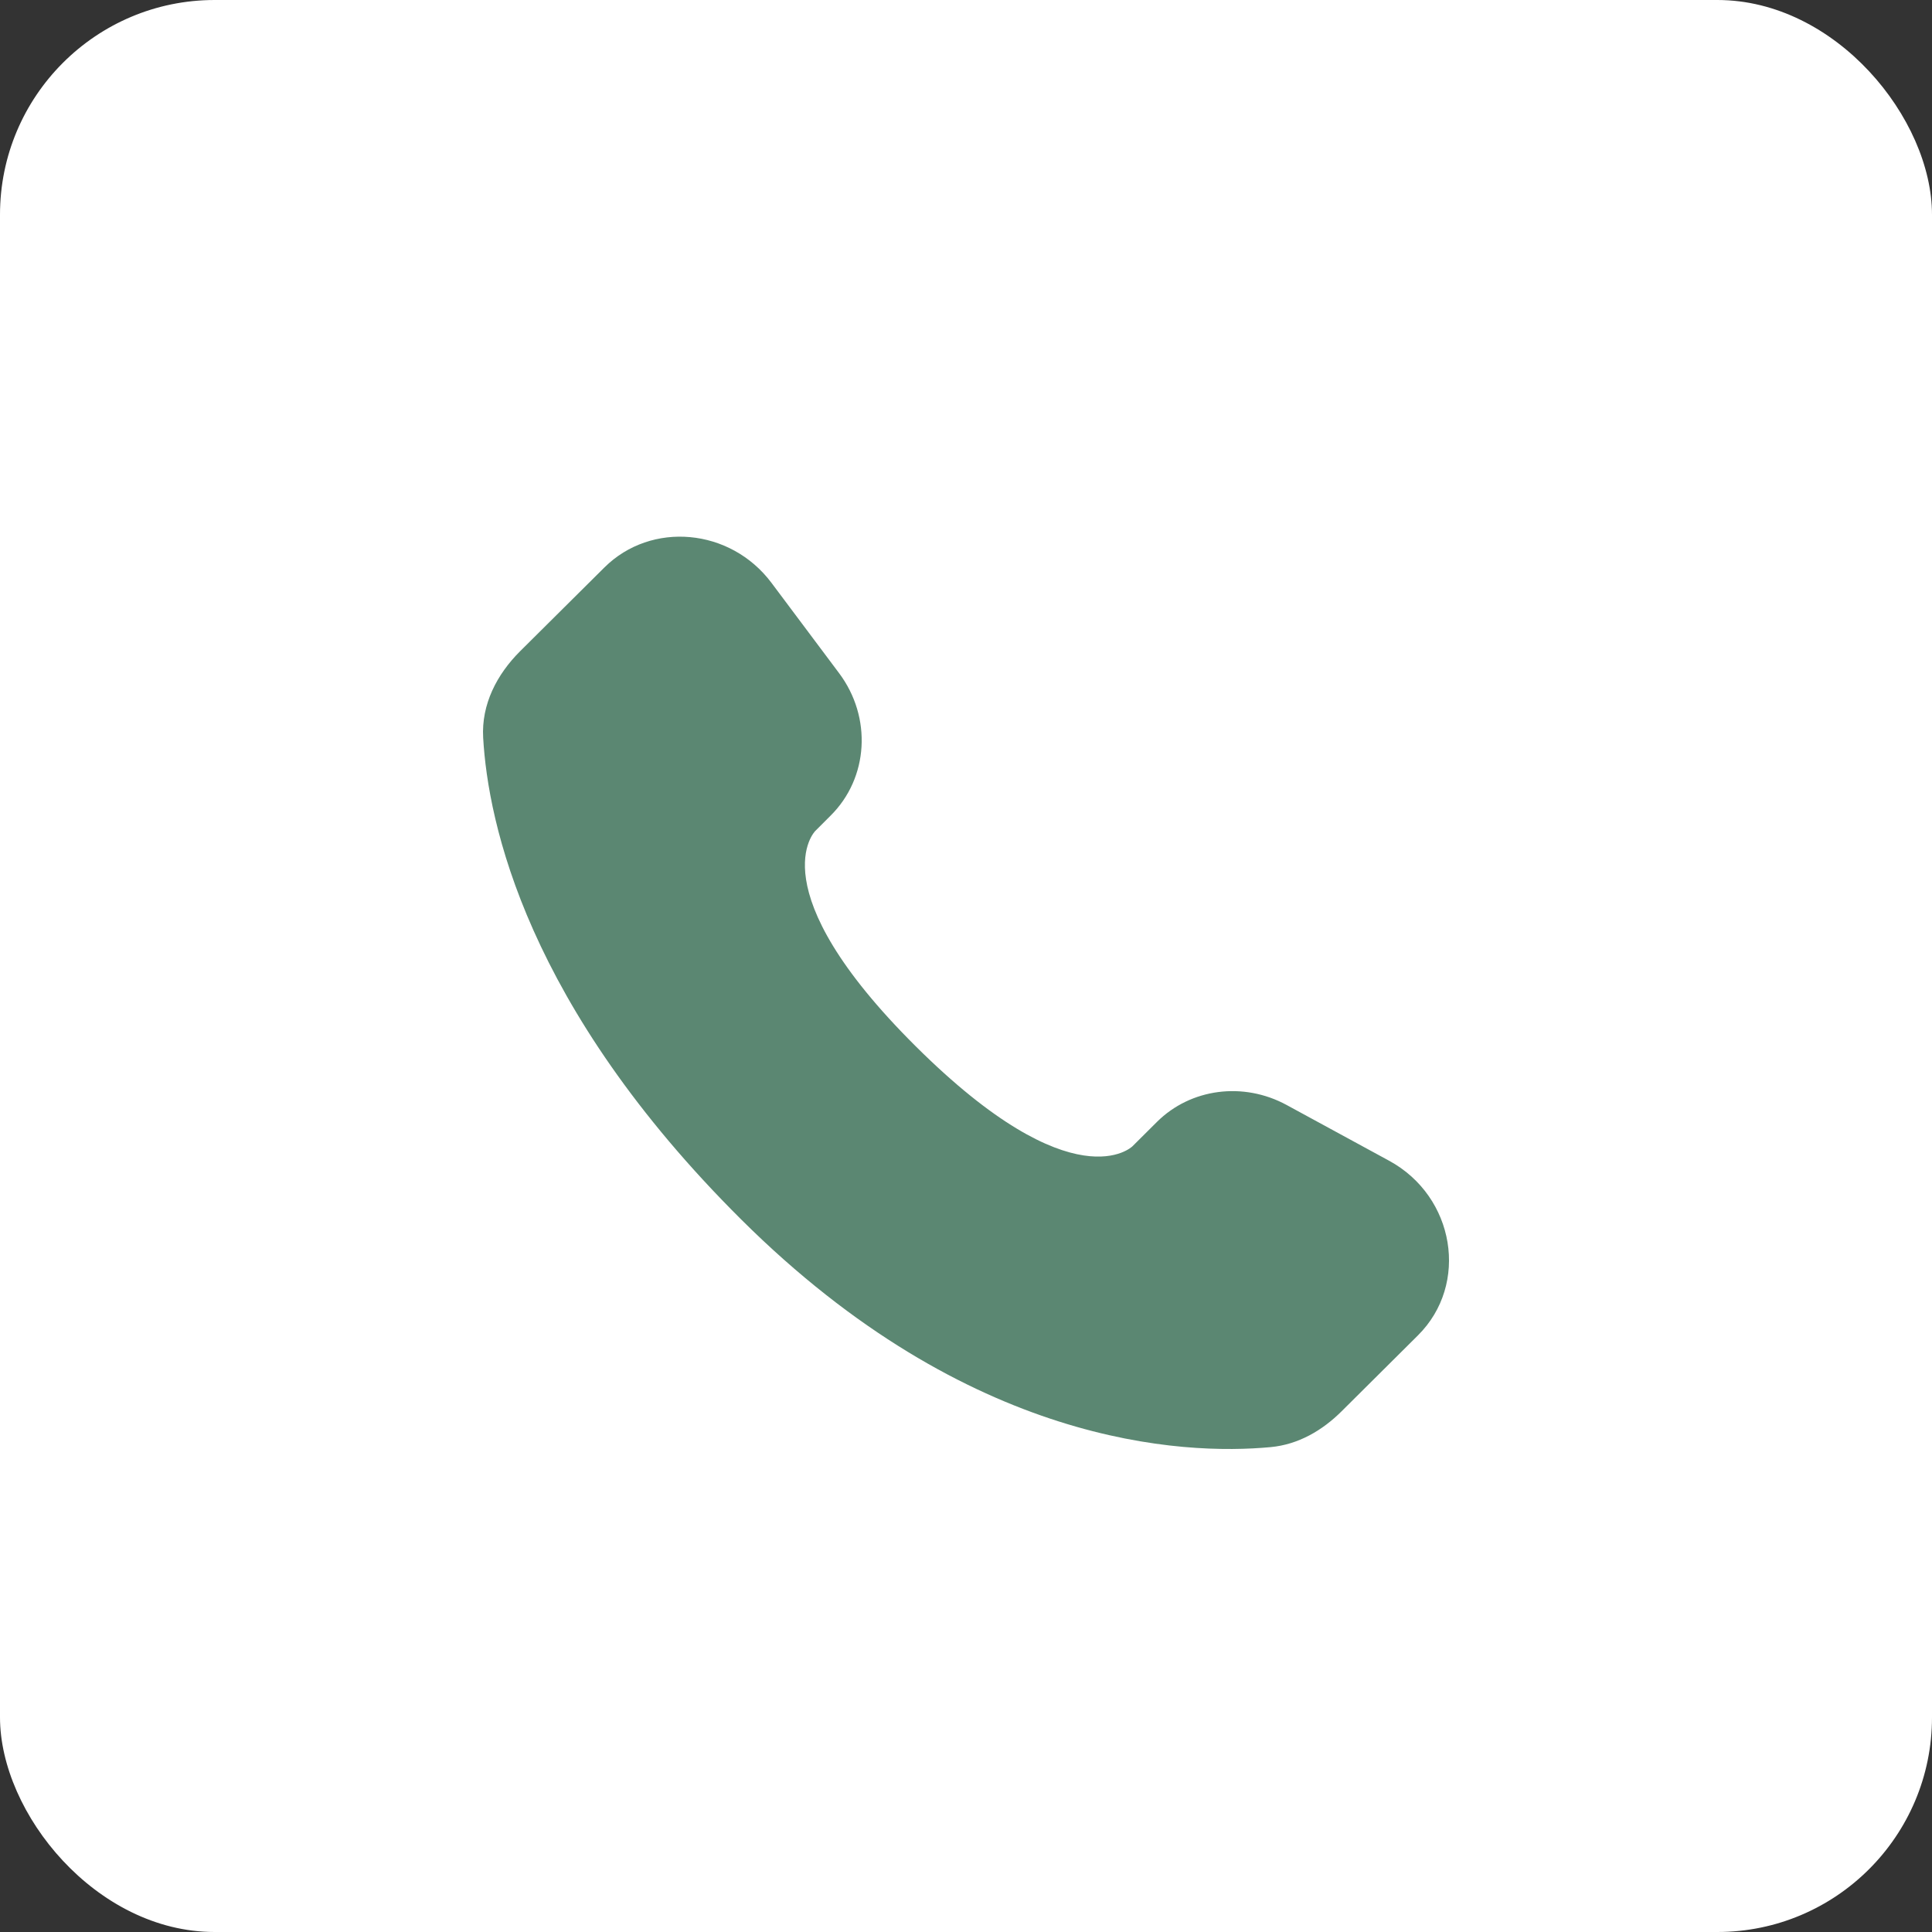 <?xml version="1.0" encoding="UTF-8"?> <svg xmlns="http://www.w3.org/2000/svg" width="36" height="36" viewBox="0 0 36 36" fill="none"><rect x="0" y="0" width="36" height="36" fill="#333333" stroke="none"/><rect width="36" height="36" rx="4" fill="white"></rect><path d="M21.557 20.906L21.102 21.359C21.102 21.359 20.019 22.435 17.064 19.497C14.109 16.559 15.192 15.483 15.192 15.483L15.478 15.197C16.185 14.495 16.252 13.367 15.635 12.543L14.375 10.86C13.611 9.84 12.136 9.705 11.261 10.575L9.691 12.135C9.258 12.567 8.968 13.125 9.003 13.745C9.093 15.332 9.811 18.745 13.815 22.727C18.062 26.949 22.047 27.117 23.676 26.965C24.192 26.917 24.64 26.655 25.001 26.295L26.421 24.883C27.381 23.93 27.111 22.295 25.883 21.628L23.973 20.589C23.167 20.152 22.187 20.28 21.557 20.906Z" fill="#5B8772"></path></svg> 